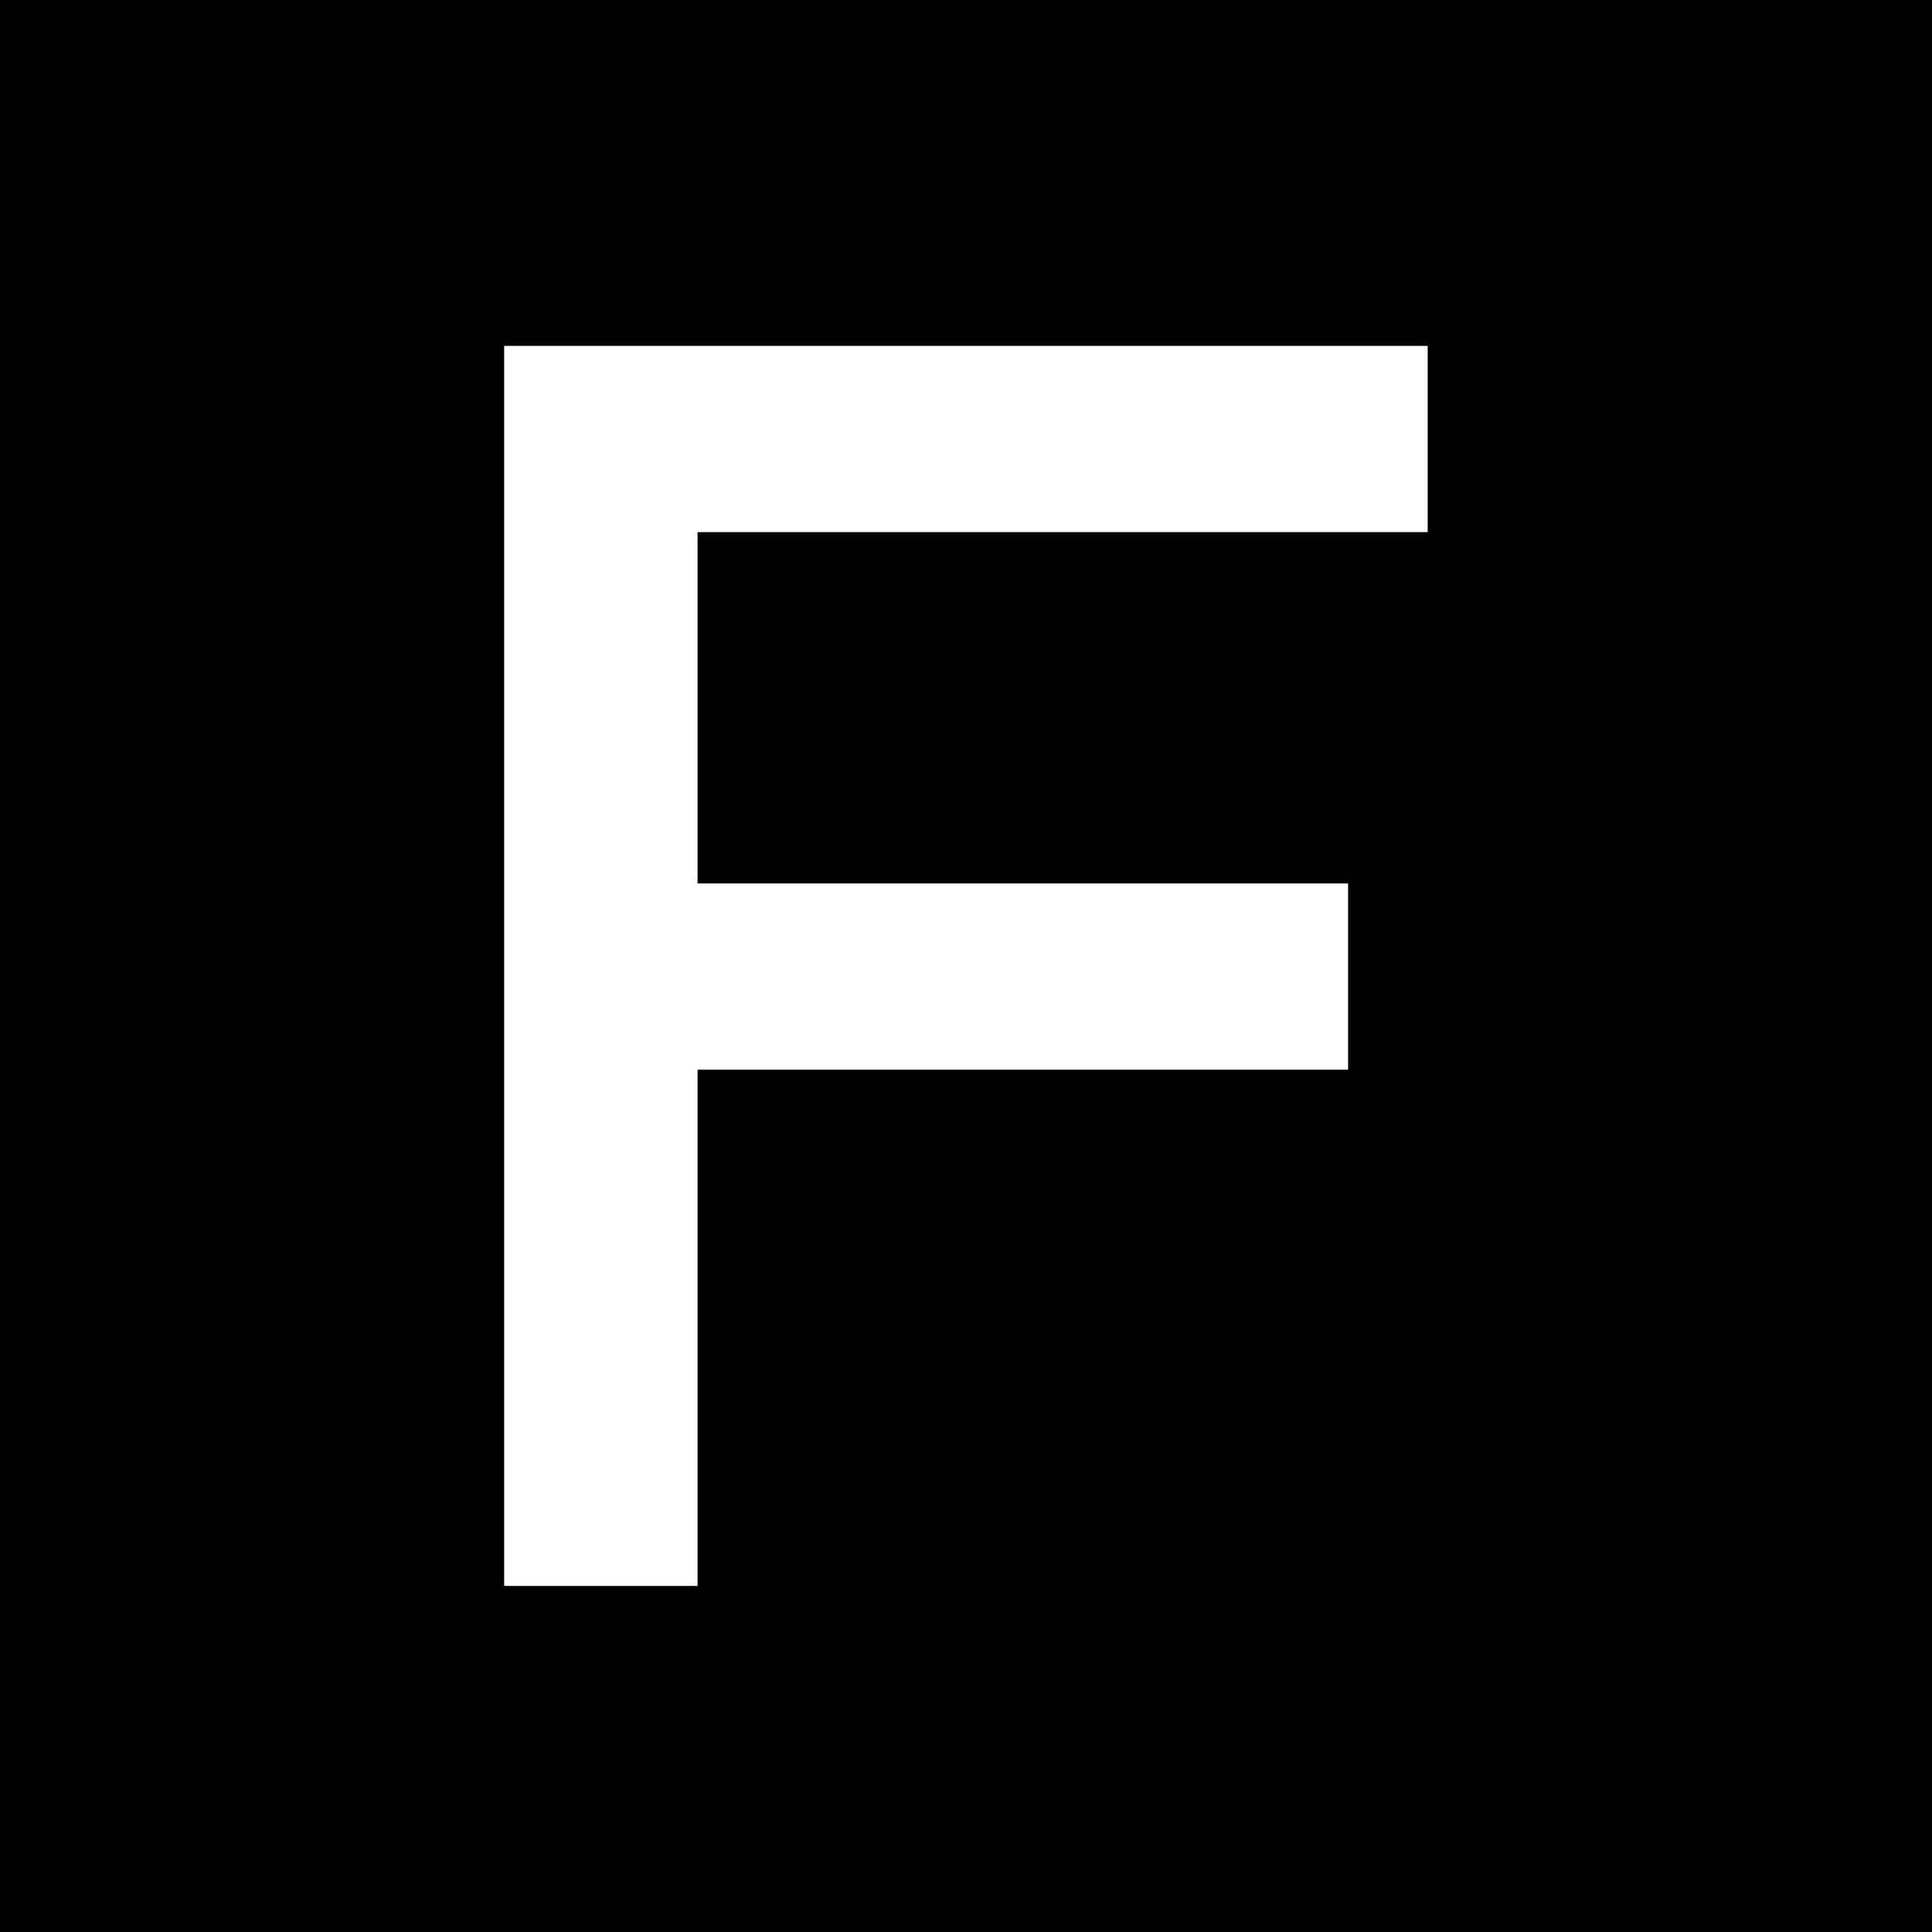 <svg id="Ebene_1" xmlns="http://www.w3.org/2000/svg" version="1.1" viewBox="0 0 113.39 113.39">
  <defs>
    <style>
      .st0 {
        fill: #010101;
      }

      .st1 {
        fill: #fff;
      }
    </style>
  </defs>
  <rect class="st0" width="113.39" height="113.39"/>
  <polygon class="st1" points="83.79 31.23 83.79 20.3 29.59 20.3 29.59 93.08 40.94 93.08 40.94 62.78 79.12 62.78 79.12 51.85 40.94 51.85 40.94 31.23 83.79 31.23"/>
</svg>
